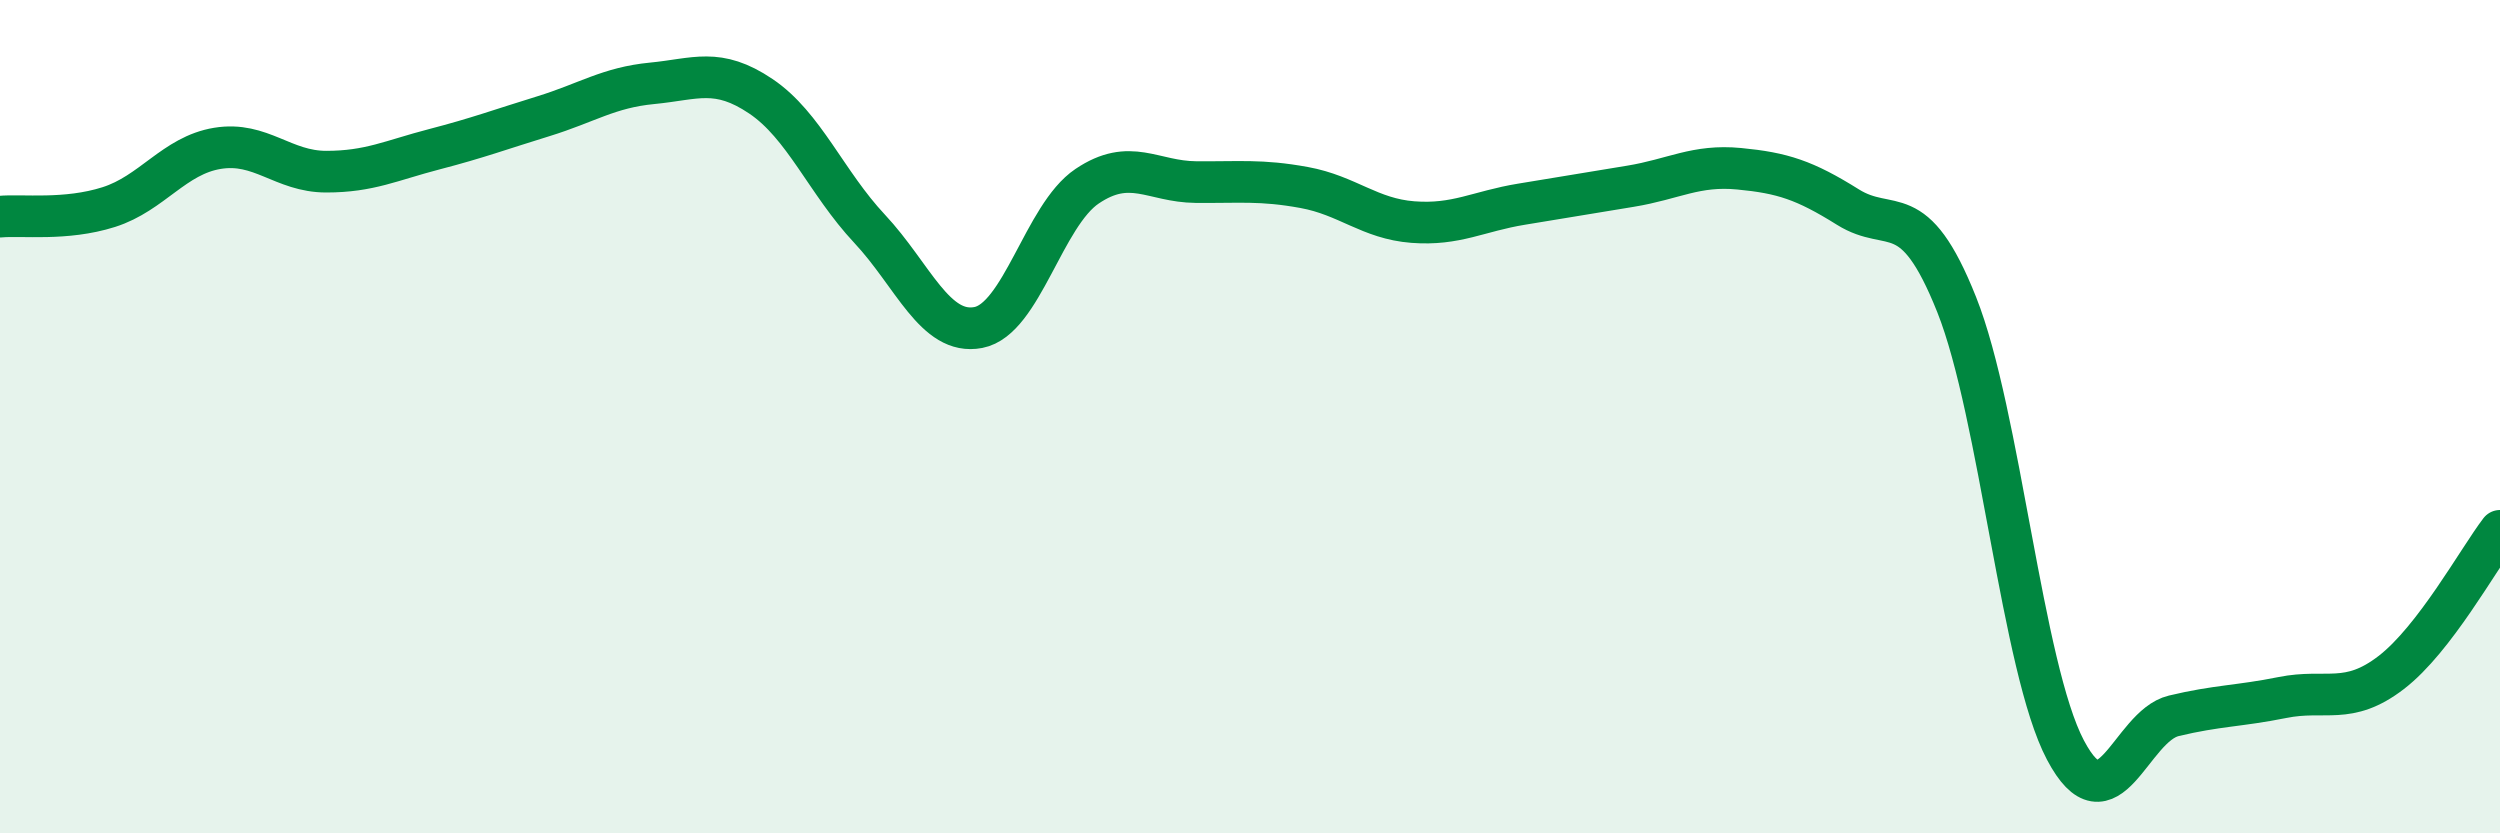 
    <svg width="60" height="20" viewBox="0 0 60 20" xmlns="http://www.w3.org/2000/svg">
      <path
        d="M 0,5.2 C 0.52,5.15 1.57,5.3 2.61,4.97 C 3.65,4.64 4.18,3.73 5.22,3.56 C 6.26,3.39 6.79,4.12 7.83,4.12 C 8.87,4.12 9.39,3.85 10.43,3.58 C 11.47,3.31 12,3.11 13.04,2.79 C 14.08,2.47 14.61,2.1 15.65,2 C 16.69,1.9 17.22,1.61 18.26,2.31 C 19.3,3.01 19.83,4.38 20.87,5.49 C 21.91,6.6 22.44,8.06 23.48,7.86 C 24.52,7.66 25.05,5.17 26.09,4.47 C 27.13,3.77 27.66,4.36 28.7,4.37 C 29.74,4.38 30.26,4.31 31.3,4.5 C 32.34,4.69 32.87,5.25 33.91,5.33 C 34.95,5.41 35.48,5.07 36.52,4.9 C 37.56,4.73 38.09,4.64 39.13,4.47 C 40.17,4.3 40.7,3.95 41.74,4.05 C 42.78,4.15 43.31,4.32 44.35,4.97 C 45.39,5.62 45.92,4.7 46.96,7.31 C 48,9.92 48.53,16.03 49.57,18 C 50.61,19.97 51.13,17.43 52.17,17.18 C 53.21,16.93 53.74,16.95 54.78,16.74 C 55.82,16.53 56.35,16.94 57.39,16.14 C 58.43,15.34 59.48,13.42 60,12.74L60 20L0 20Z"
        fill="#008740"
        opacity="0.1"
        stroke-linecap="round"
        stroke-linejoin="round"
      />
      <path
        d="M 0,5.2 C 0.52,5.15 1.57,5.3 2.61,4.97 C 3.65,4.64 4.18,3.73 5.22,3.56 C 6.26,3.39 6.79,4.12 7.83,4.12 C 8.87,4.12 9.39,3.85 10.43,3.58 C 11.47,3.31 12,3.11 13.04,2.79 C 14.08,2.47 14.61,2.1 15.65,2 C 16.69,1.9 17.22,1.61 18.26,2.31 C 19.3,3.01 19.83,4.38 20.87,5.49 C 21.91,6.6 22.44,8.06 23.48,7.86 C 24.52,7.66 25.05,5.17 26.09,4.47 C 27.13,3.77 27.66,4.36 28.7,4.37 C 29.74,4.38 30.26,4.31 31.3,4.5 C 32.34,4.69 32.87,5.25 33.91,5.33 C 34.95,5.41 35.48,5.07 36.52,4.9 C 37.56,4.73 38.09,4.64 39.13,4.47 C 40.17,4.3 40.7,3.95 41.74,4.05 C 42.78,4.15 43.31,4.32 44.35,4.97 C 45.39,5.62 45.92,4.7 46.96,7.31 C 48,9.92 48.53,16.03 49.57,18 C 50.61,19.97 51.13,17.43 52.17,17.18 C 53.21,16.93 53.74,16.95 54.78,16.74 C 55.82,16.53 56.35,16.94 57.39,16.14 C 58.43,15.34 59.48,13.42 60,12.74"
        stroke="#008740"
        stroke-width="1"
        fill="none"
        stroke-linecap="round"
        stroke-linejoin="round"
      />
    </svg>
  